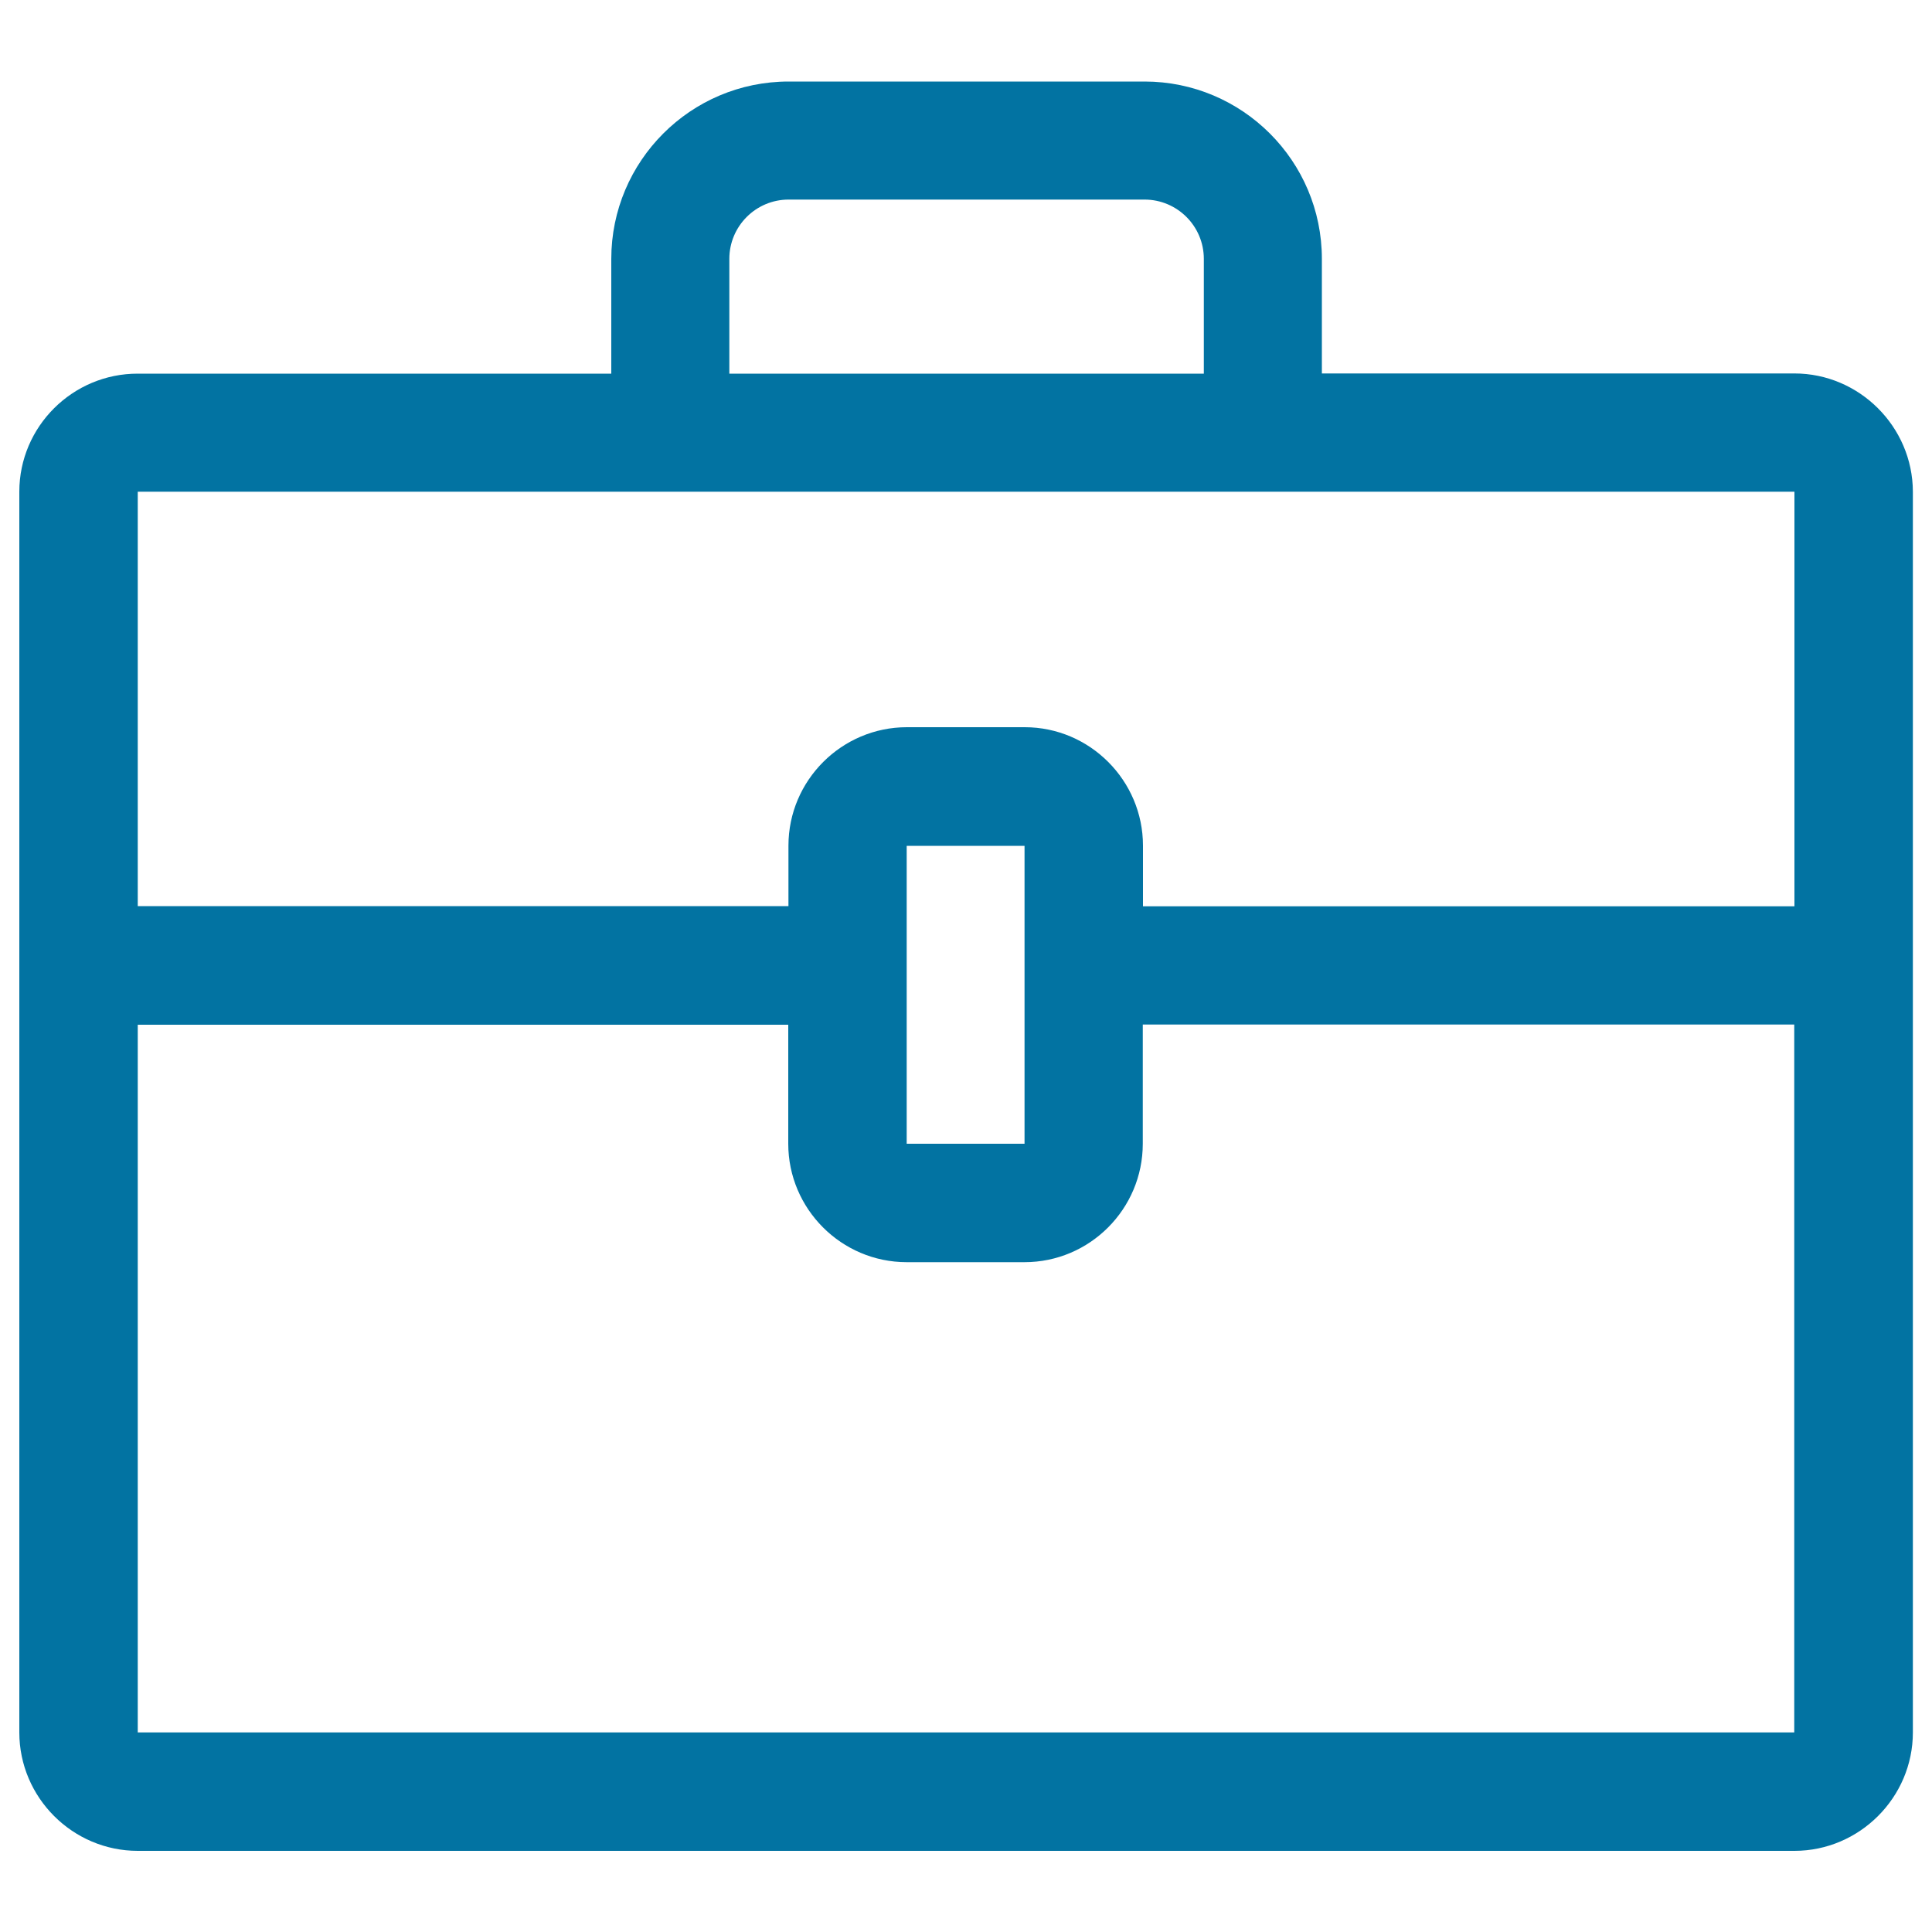 <svg xmlns="http://www.w3.org/2000/svg" viewBox="0 0 1000 1000" style="fill:#0273a2">
<title>Luggage SVG icon</title>
<path d="M928.8,193.3H684.2V134c0-50.7-41.2-91.8-91.8-91.8H408.2c-50.7,0-91.8,41.2-91.8,91.8v59.4h-245C37.6,193.3,10,220.8,10,254.5v214.6l0,0v61.3l0,0v366.3c0,33.7,27.6,61.3,61.3,61.3h857.5c33.6,0,61.3-27.6,61.3-61.3V254.5C990,220.8,962.3,193.3,928.8,193.3z M377.5,134c0-16.9,13.7-30.7,30.7-30.7h184.2c16.9,0,30.7,13.7,30.7,30.7v59.4H377.5V134z M928.8,896.7H71.3V530.4H408V592c0,33.7,27.5,61.3,61.3,61.3h61c33.7,0,61.2-27.5,61.2-61.3v-61.7h337.2V896.7z M469.3,592V437.8h61V592H469.3z M591.6,469.1v-31.4c0-33.7-27.5-61.3-61.2-61.3h-61c-33.7,0-61.3,27.5-61.3,61.3v31.3H71.3V254.5h857.5v214.6L591.6,469.1L591.6,469.1z"/>
</svg>